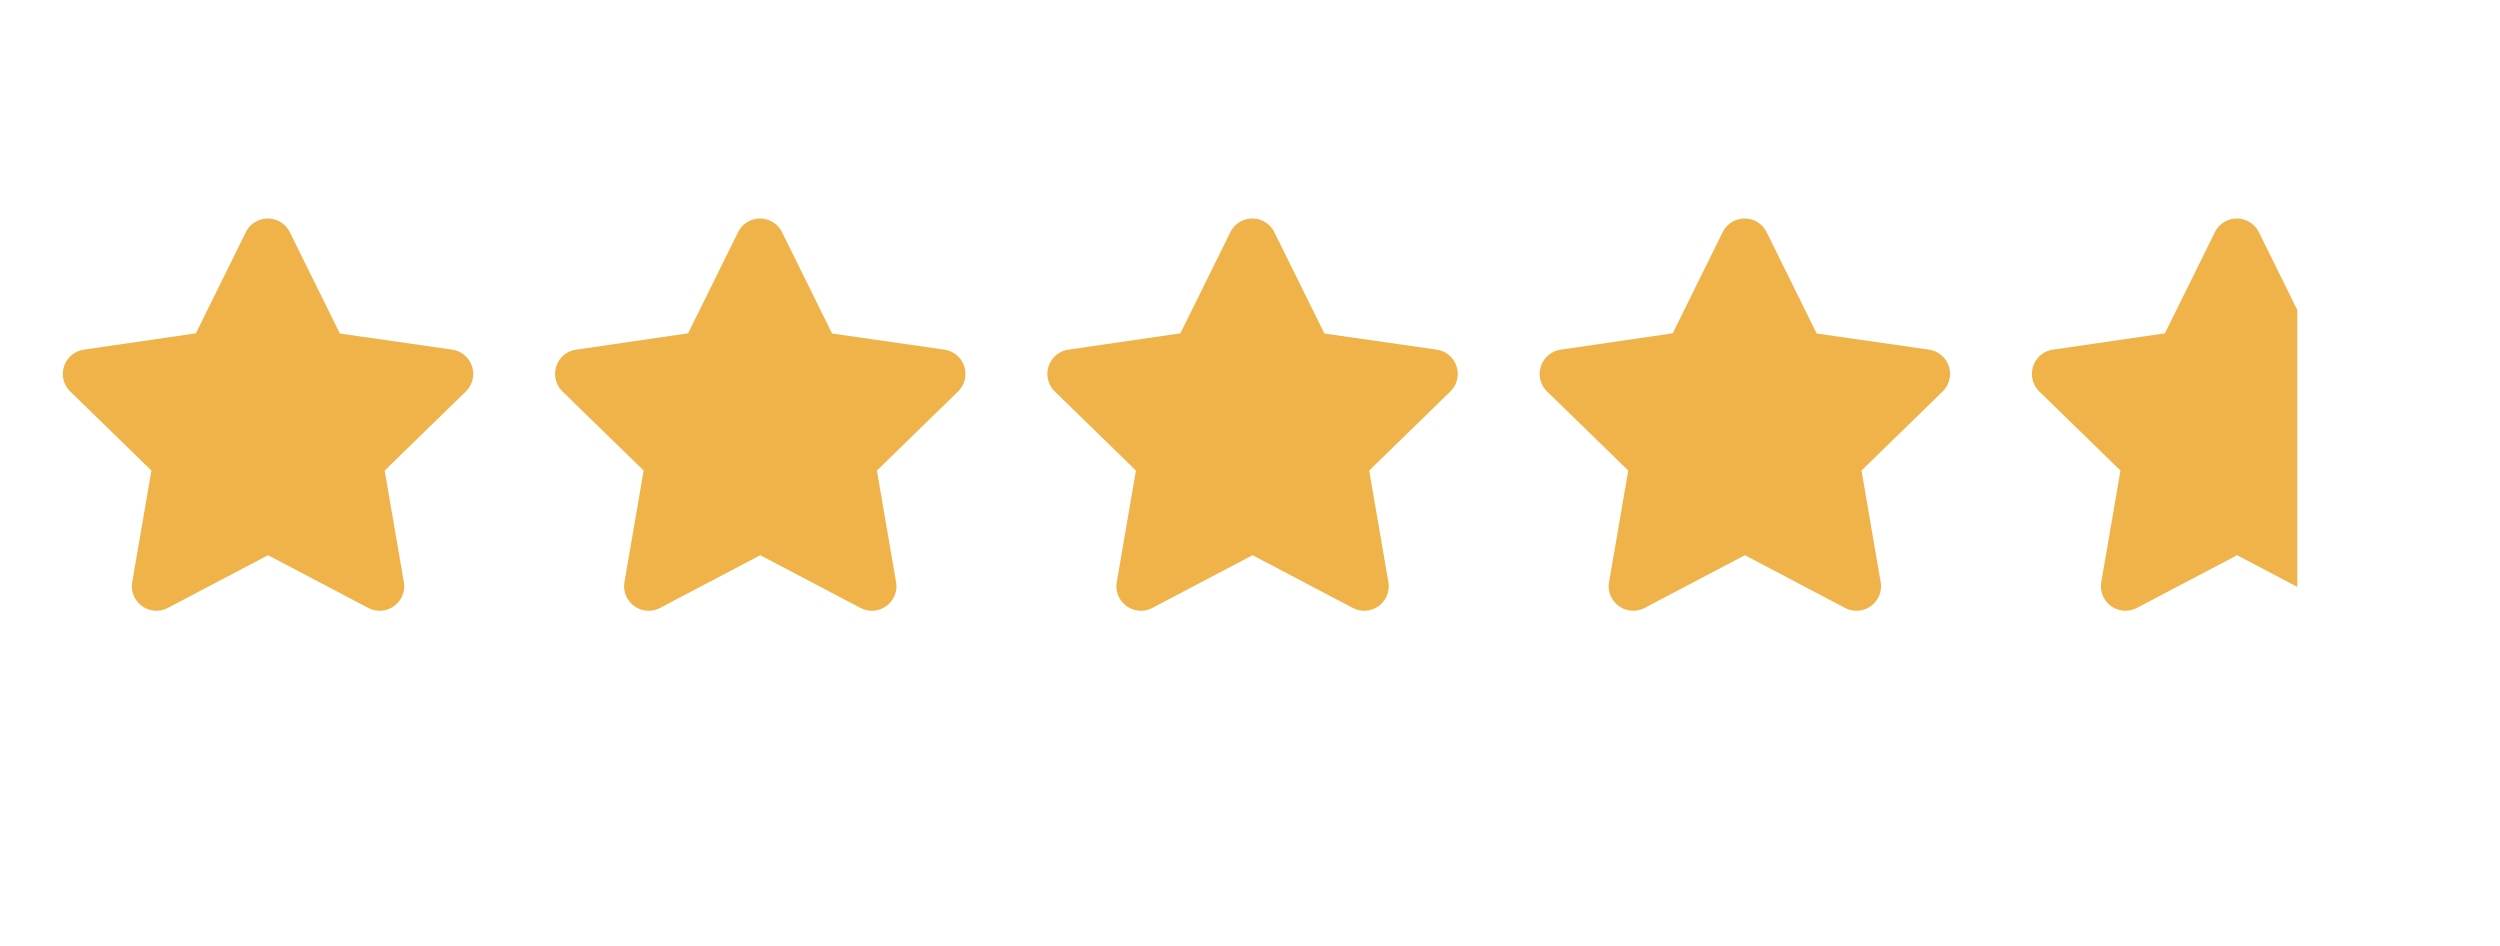 <svg xmlns="http://www.w3.org/2000/svg" xmlns:xlink="http://www.w3.org/1999/xlink" width="37" height="14" viewBox="0 0 37 14">
  <defs>
    <clipPath id="clip-path">
      <rect id="長方形_757" data-name="長方形 757" width="34" height="14" transform="translate(1.714 -0.428)" fill="#efb349"/>
    </clipPath>
  </defs>
  <g id="icon_evaluation" transform="translate(-1.714 0.428)" clip-path="url(#clip-path)">
    <g id="icon_evaluation_4.7" transform="translate(-1)">
      <path id="FontAwsome_star_" data-name="FontAwsome (star)" d="M23.21.189l-.741,1.5-1.658.242a.363.363,0,0,0-.2.62l1.2,1.169-.284,1.651a.363.363,0,0,0,.527.382l1.483-.78,1.483.78a.363.363,0,0,0,.527-.382l-.284-1.651,1.2-1.169a.363.363,0,0,0-.2-.62L24.6,1.692l-.741-1.5A.363.363,0,0,0,23.21.189Z" transform="translate(-16.856 2.816)" fill="#efb349"/>
      <path id="FontAwsome_star_2" data-name="FontAwsome (star)" d="M23.21.189l-.741,1.5-1.658.242a.363.363,0,0,0-.2.62l1.2,1.169-.284,1.651a.363.363,0,0,0,.527.382l1.483-.78,1.483.78a.363.363,0,0,0,.527-.382l-.284-1.651,1.2-1.169a.363.363,0,0,0-.2-.62L24.6,1.692l-.741-1.5A.363.363,0,0,0,23.21.189Z" transform="translate(-9.571 2.816)" fill="#efb349"/>
      <path id="FontAwsome_star_3" data-name="FontAwsome (star)" d="M23.21.189l-.741,1.5-1.658.242a.363.363,0,0,0-.2.62l1.2,1.169-.284,1.651a.363.363,0,0,0,.527.382l1.483-.78,1.483.78a.363.363,0,0,0,.527-.382l-.284-1.651,1.2-1.169a.363.363,0,0,0-.2-.62L24.6,1.692l-.741-1.5A.363.363,0,0,0,23.21.189Z" transform="translate(-2.285 2.816)" fill="#efb349"/>
      <path id="FontAwsome_star_4" data-name="FontAwsome (star)" d="M23.21.189l-.741,1.5-1.658.242a.363.363,0,0,0-.2.62l1.2,1.169-.284,1.651a.363.363,0,0,0,.527.382l1.483-.78,1.483.78a.363.363,0,0,0,.527-.382l-.284-1.651,1.2-1.169a.363.363,0,0,0-.2-.62L24.6,1.692l-.741-1.5A.363.363,0,0,0,23.21.189Z" transform="translate(5.001 2.816)" fill="#efb349"/>
      <path id="FontAwsome_star_5" data-name="FontAwsome (star)" d="M23.21.189l-.741,1.5-1.658.242a.363.363,0,0,0-.2.62l1.2,1.169-.284,1.651a.363.363,0,0,0,.527.382l1.483-.78,1.483.78a.363.363,0,0,0,.527-.382l-.284-1.651,1.2-1.169a.363.363,0,0,0-.2-.62L24.6,1.692l-.741-1.5A.363.363,0,0,0,23.21.189Z" transform="translate(12.286 2.816)" fill="#efb349"/>
    </g>
  </g>
</svg>
